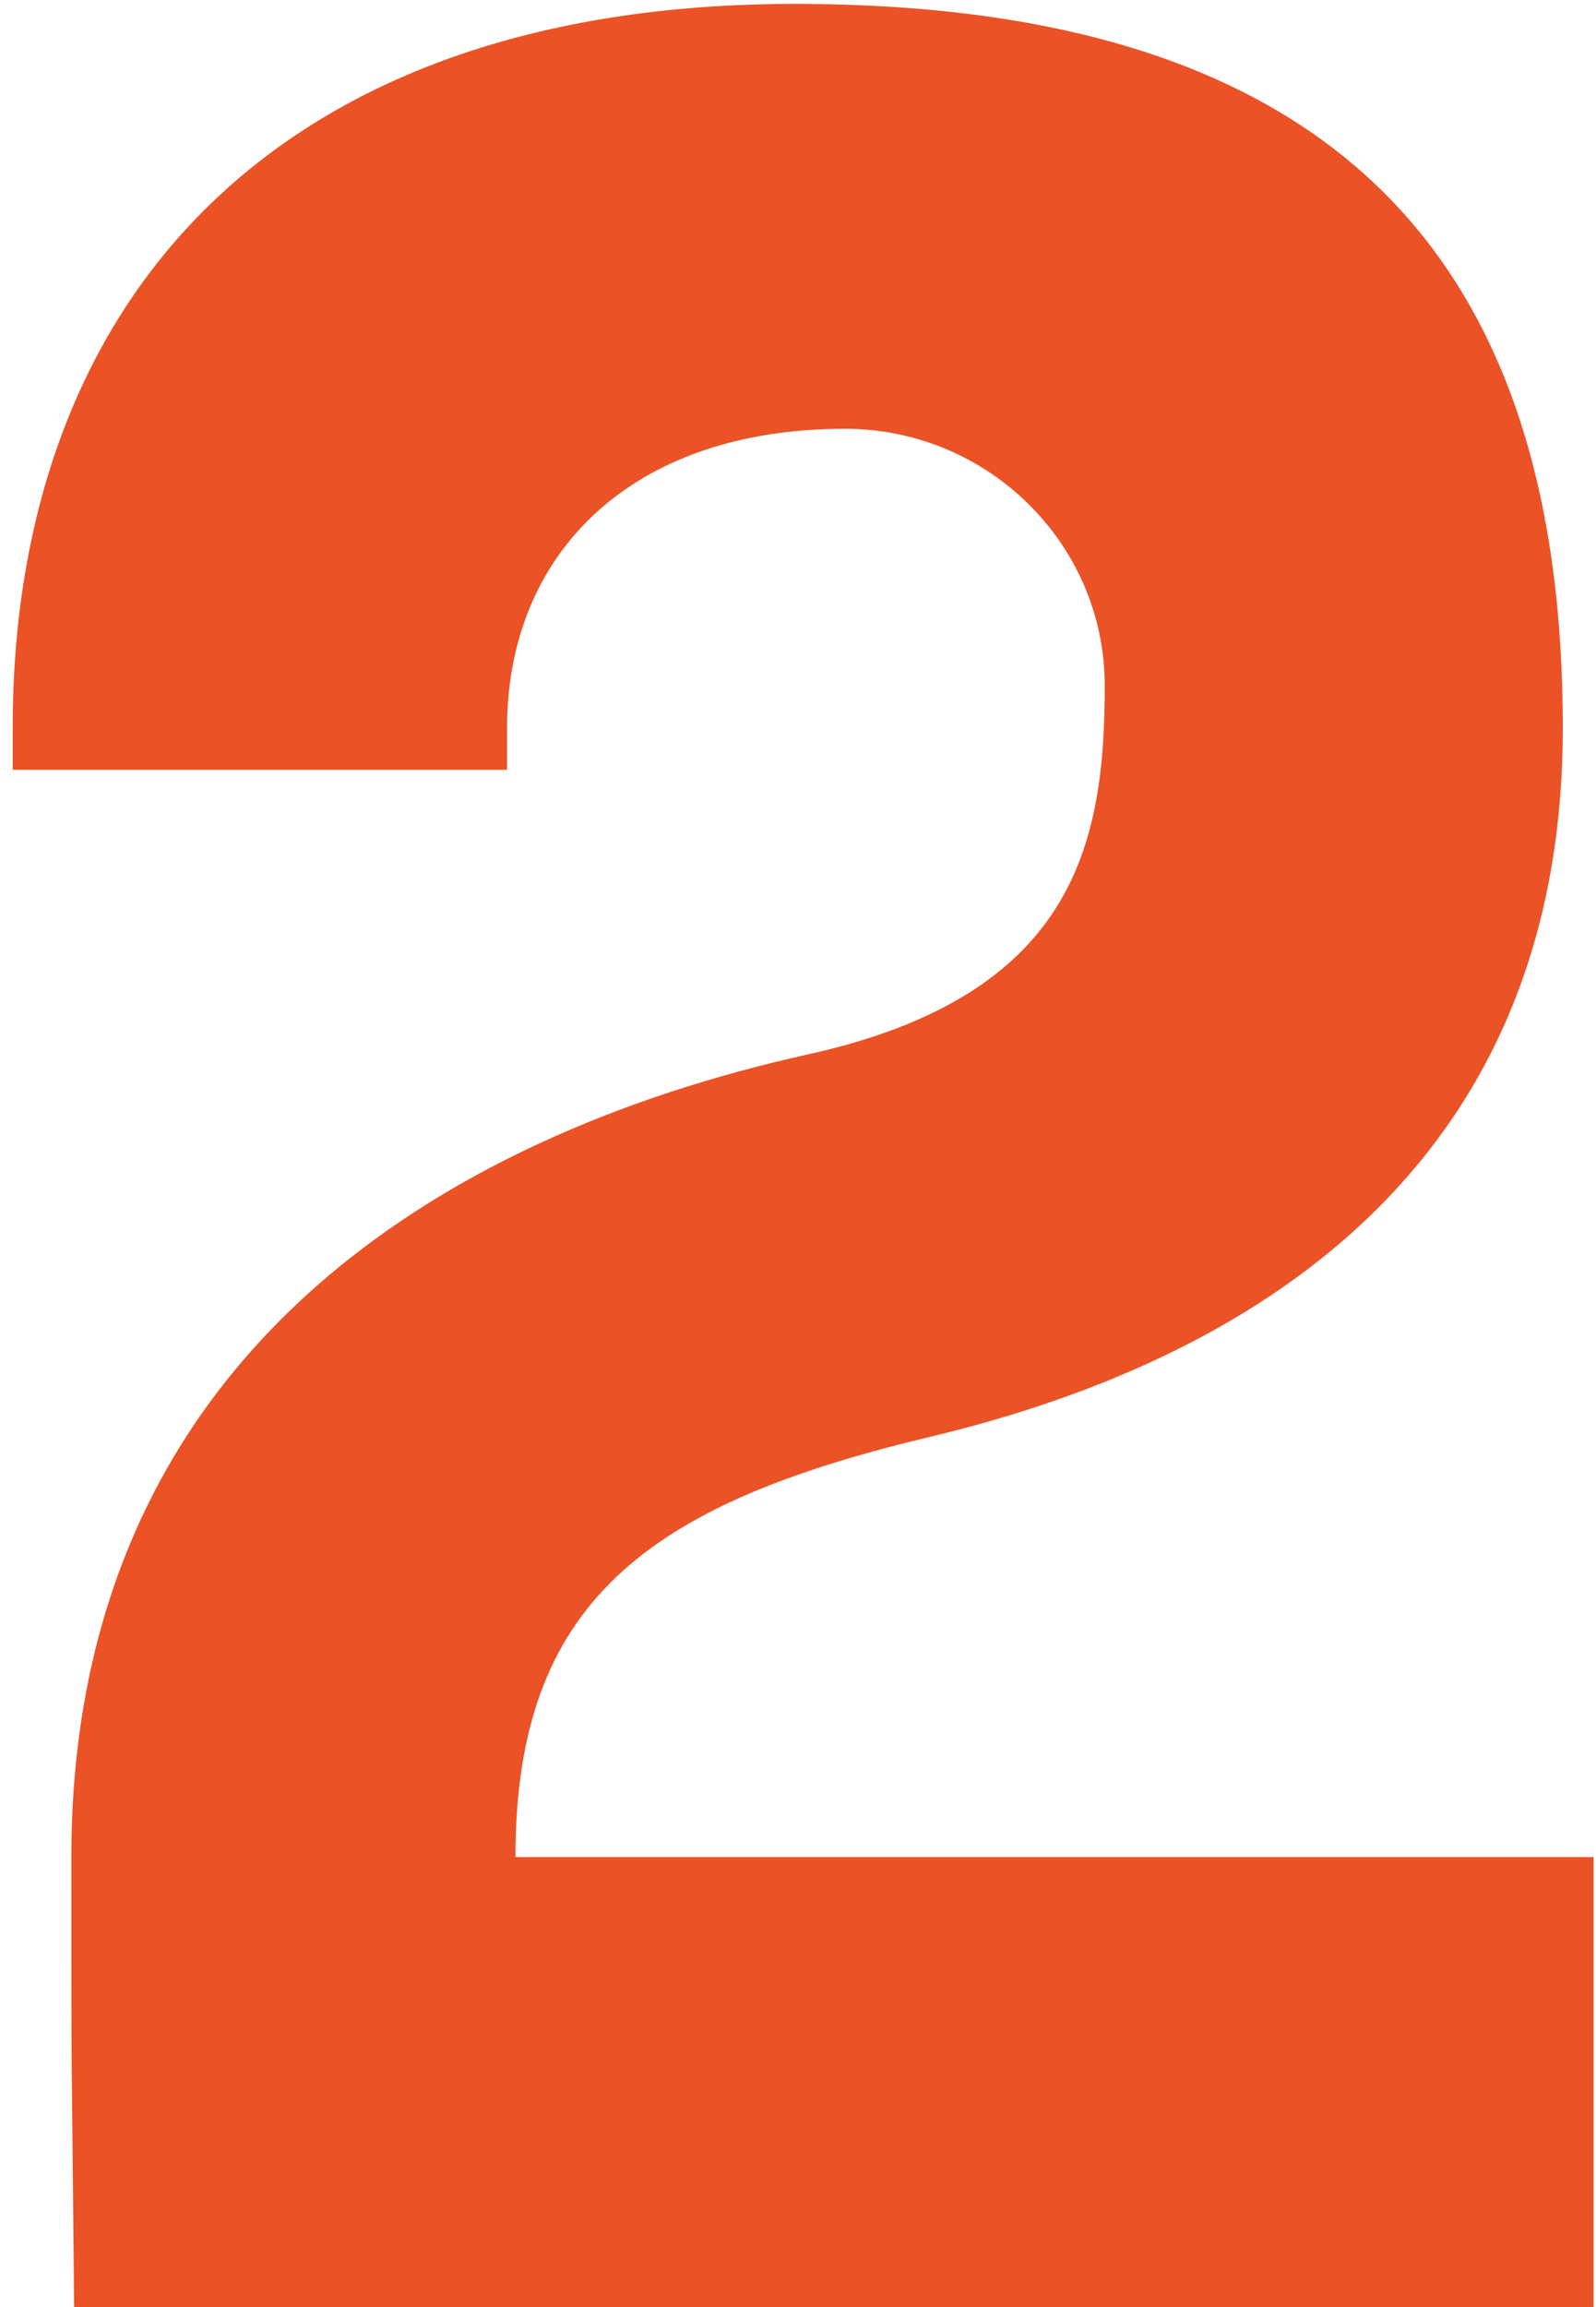 <?xml version="1.0" encoding="UTF-8"?> <svg xmlns="http://www.w3.org/2000/svg" width="108" height="156" viewBox="0 0 108 156" fill="none"> <path d="M62.662 97.221C43.762 101.757 34.879 108.372 34.879 125.571H107.833V156H5.017C4.828 135.777 4.828 142.959 4.828 125.571C4.828 91.74 29.965 76.809 54.535 71.328C72.679 67.359 74.758 57.153 74.758 46.38C74.758 36.741 66.82 28.992 57.181 28.992C42.628 28.992 34.312 37.497 34.312 49.215V52.05H0.859V49.215C0.859 20.298 18.625 0.264 53.779 0.264C92.146 0.264 105.754 19.353 105.754 49.215C105.754 77.565 86.665 91.551 62.662 97.221Z" fill="#EB5225"></path> </svg> 